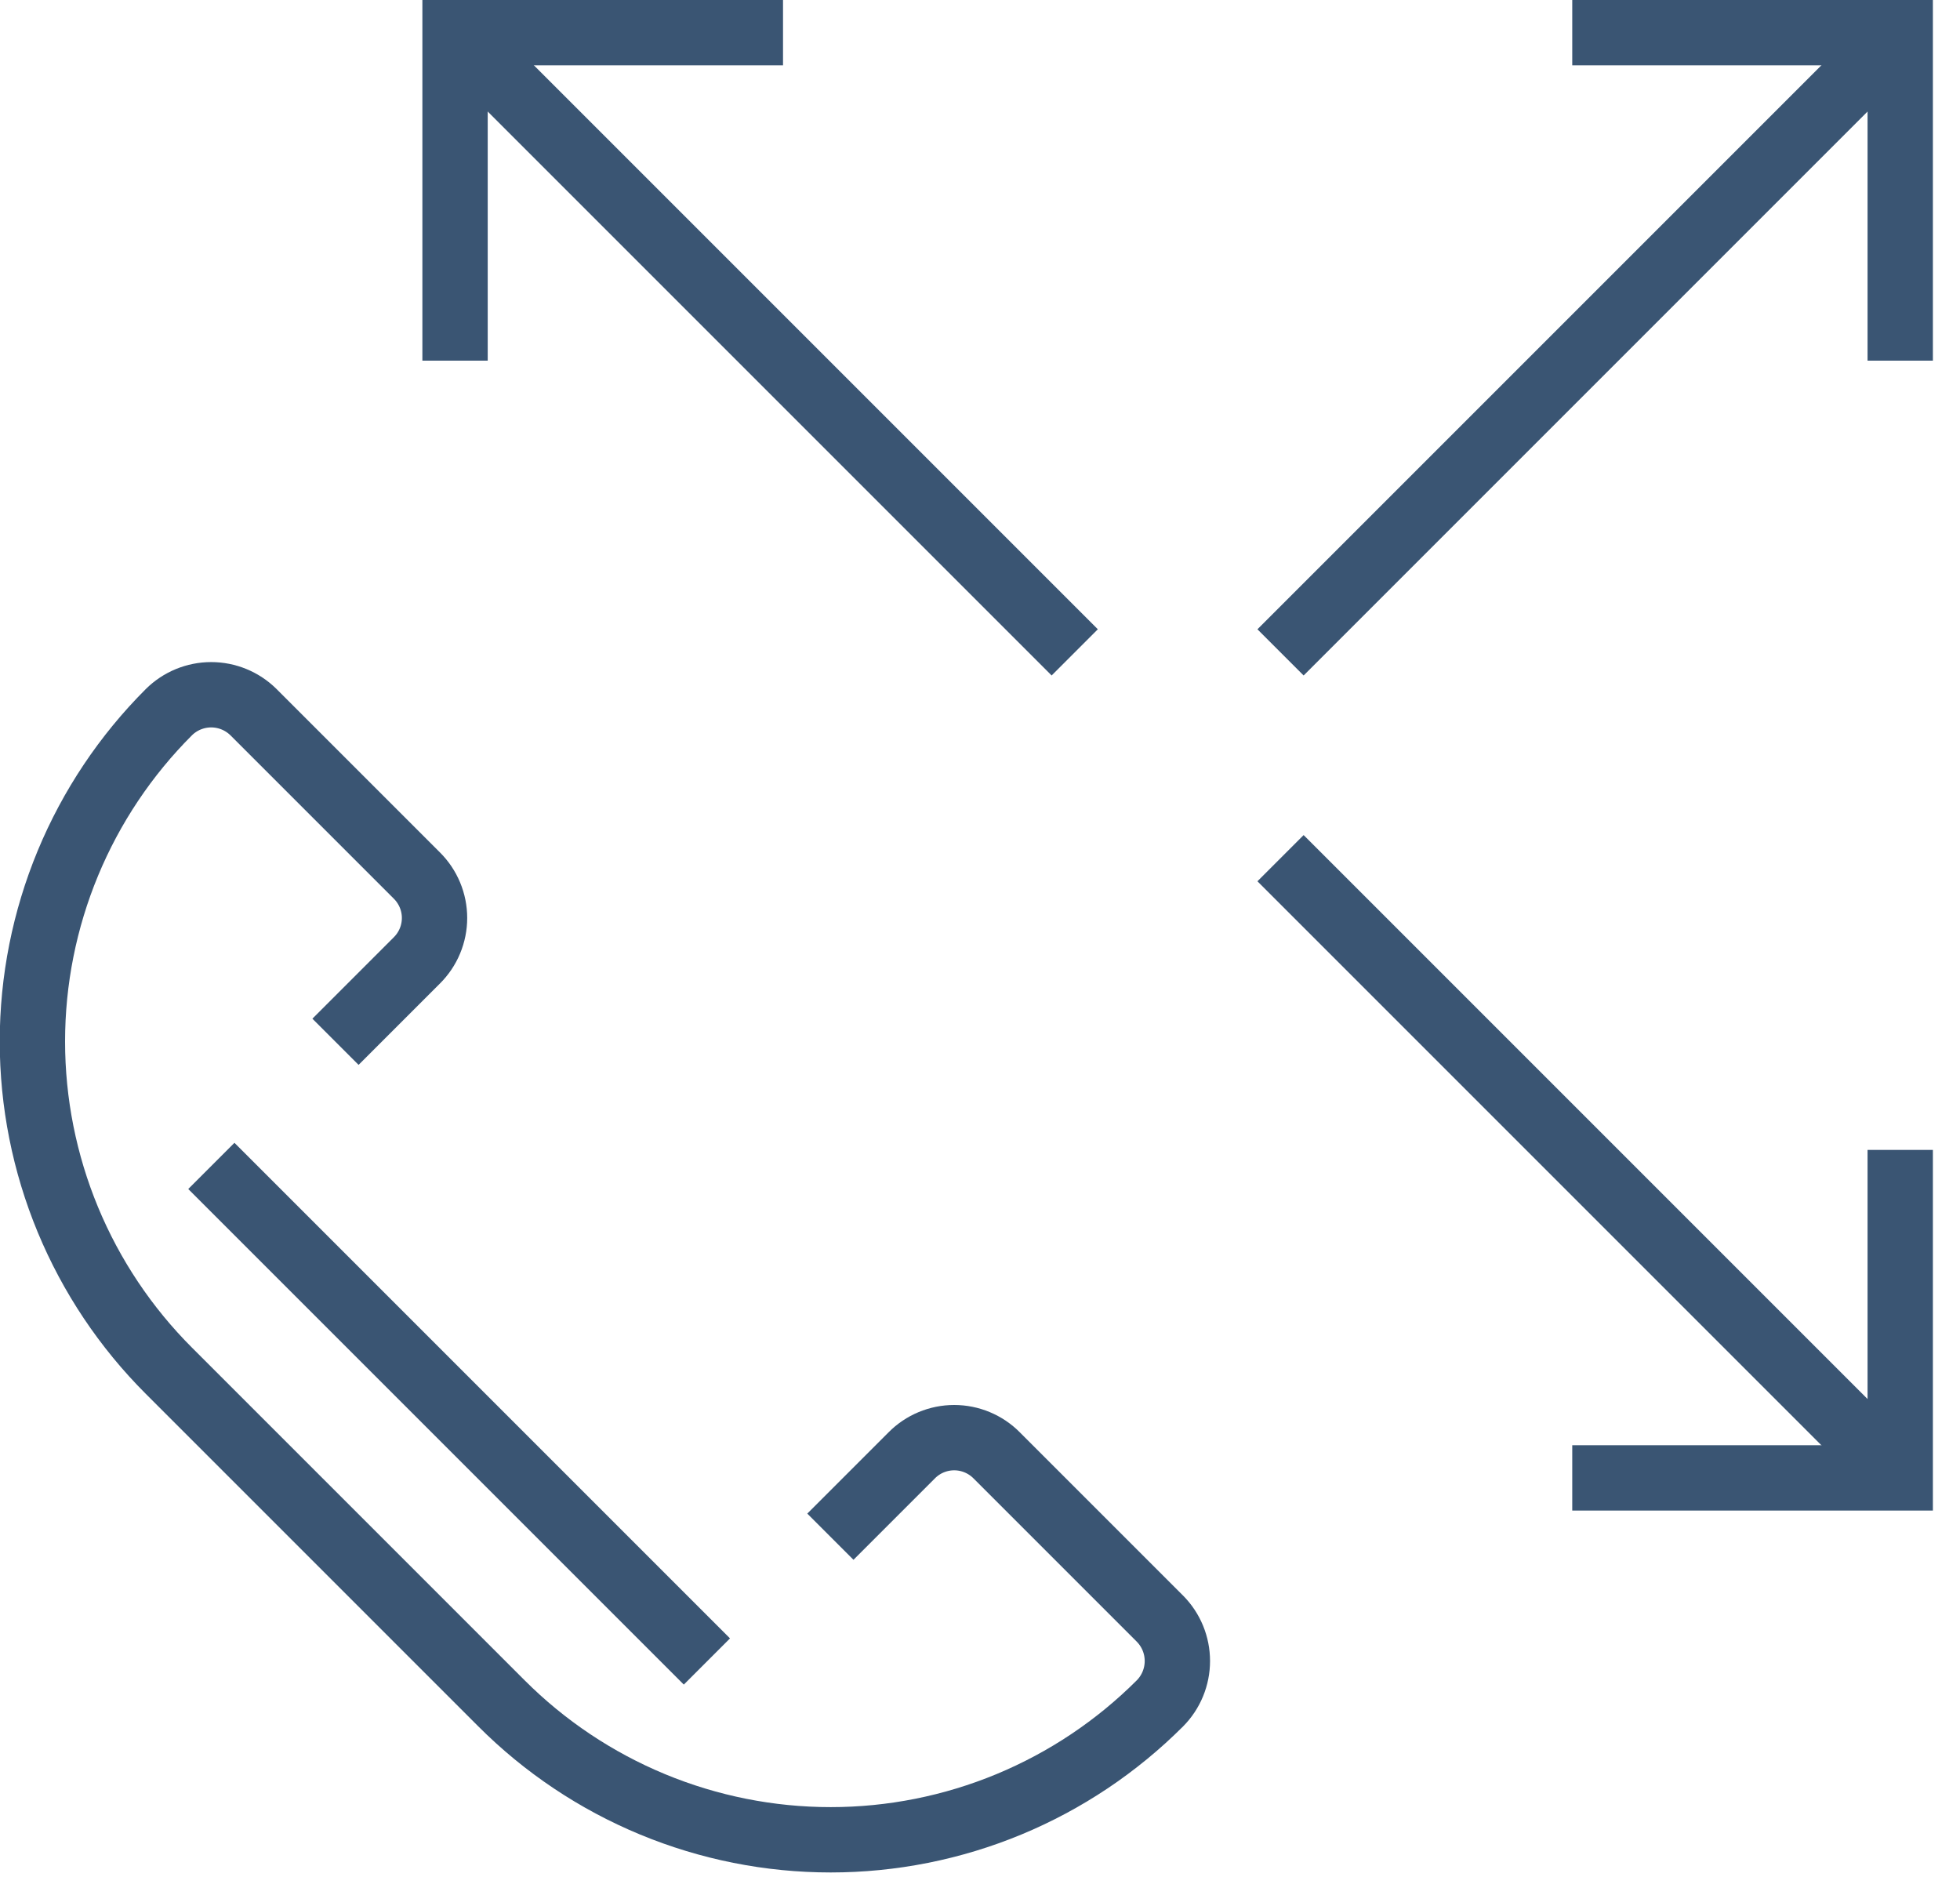 <svg width="60" height="58" viewBox="0 0 60 58" fill="none" xmlns="http://www.w3.org/2000/svg">
<g clip-path="url(#clip0_1252_24631)">
<path d="M10.27 31.89L12.76 29.4C12.931 29.23 13.068 29.028 13.161 28.804C13.254 28.581 13.302 28.342 13.302 28.1C13.302 27.858 13.254 27.619 13.161 27.396C13.068 27.173 12.931 26.97 12.76 26.8L7.76 21.8C7.415 21.459 6.95 21.267 6.465 21.267C5.98 21.267 5.514 21.459 5.17 21.8V21.8C3.846 23.123 2.795 24.695 2.078 26.424C1.361 28.154 0.992 30.008 0.992 31.88C0.992 33.752 1.361 35.606 2.078 37.336C2.795 39.065 3.846 40.637 5.17 41.96L15.35 52.14C16.673 53.464 18.244 54.515 19.974 55.232C21.704 55.949 23.558 56.318 25.43 56.318C27.302 56.318 29.156 55.949 30.886 55.232C32.615 54.515 34.186 53.464 35.51 52.14V52.14C35.851 51.795 36.042 51.33 36.042 50.845C36.042 50.36 35.851 49.895 35.51 49.55L30.51 44.55C30.34 44.378 30.137 44.242 29.914 44.149C29.691 44.056 29.452 44.008 29.21 44.008C28.968 44.008 28.729 44.056 28.505 44.149C28.282 44.242 28.08 44.378 27.91 44.55L25.42 47.04" stroke="#3A5573" stroke-width="2" stroke-miterlimit="10"/>
<path d="M6.47 35.69L21.64 50.86" stroke="#3A5573" stroke-width="2" stroke-miterlimit="10"/>
<path d="M58.17 1L39.2 19.97" stroke="#3A5573" stroke-width="2" stroke-miterlimit="10"/>
<path d="M58.17 11.04V1H48.13" stroke="#3A5573" stroke-width="2" stroke-miterlimit="10"/>
<path d="M58.17 45.24L39.2 26.27" stroke="#3A5573" stroke-width="2" stroke-miterlimit="10"/>
<path d="M48.13 45.24H58.17V35.2" stroke="#3A5573" stroke-width="2" stroke-miterlimit="10"/>
<path d="M13.93 1L32.9 19.97" stroke="#3A5573" stroke-width="2" stroke-miterlimit="10"/>
<path d="M23.97 1H13.93V11.04" stroke="#3A5573" stroke-width="2" stroke-miterlimit="10"/>
</g>
<defs>
<clipPath id="clip0_1252_24631">
<rect width="59.17" height="57.33" fill="white"/>
</clipPath>
</defs>
</svg>
